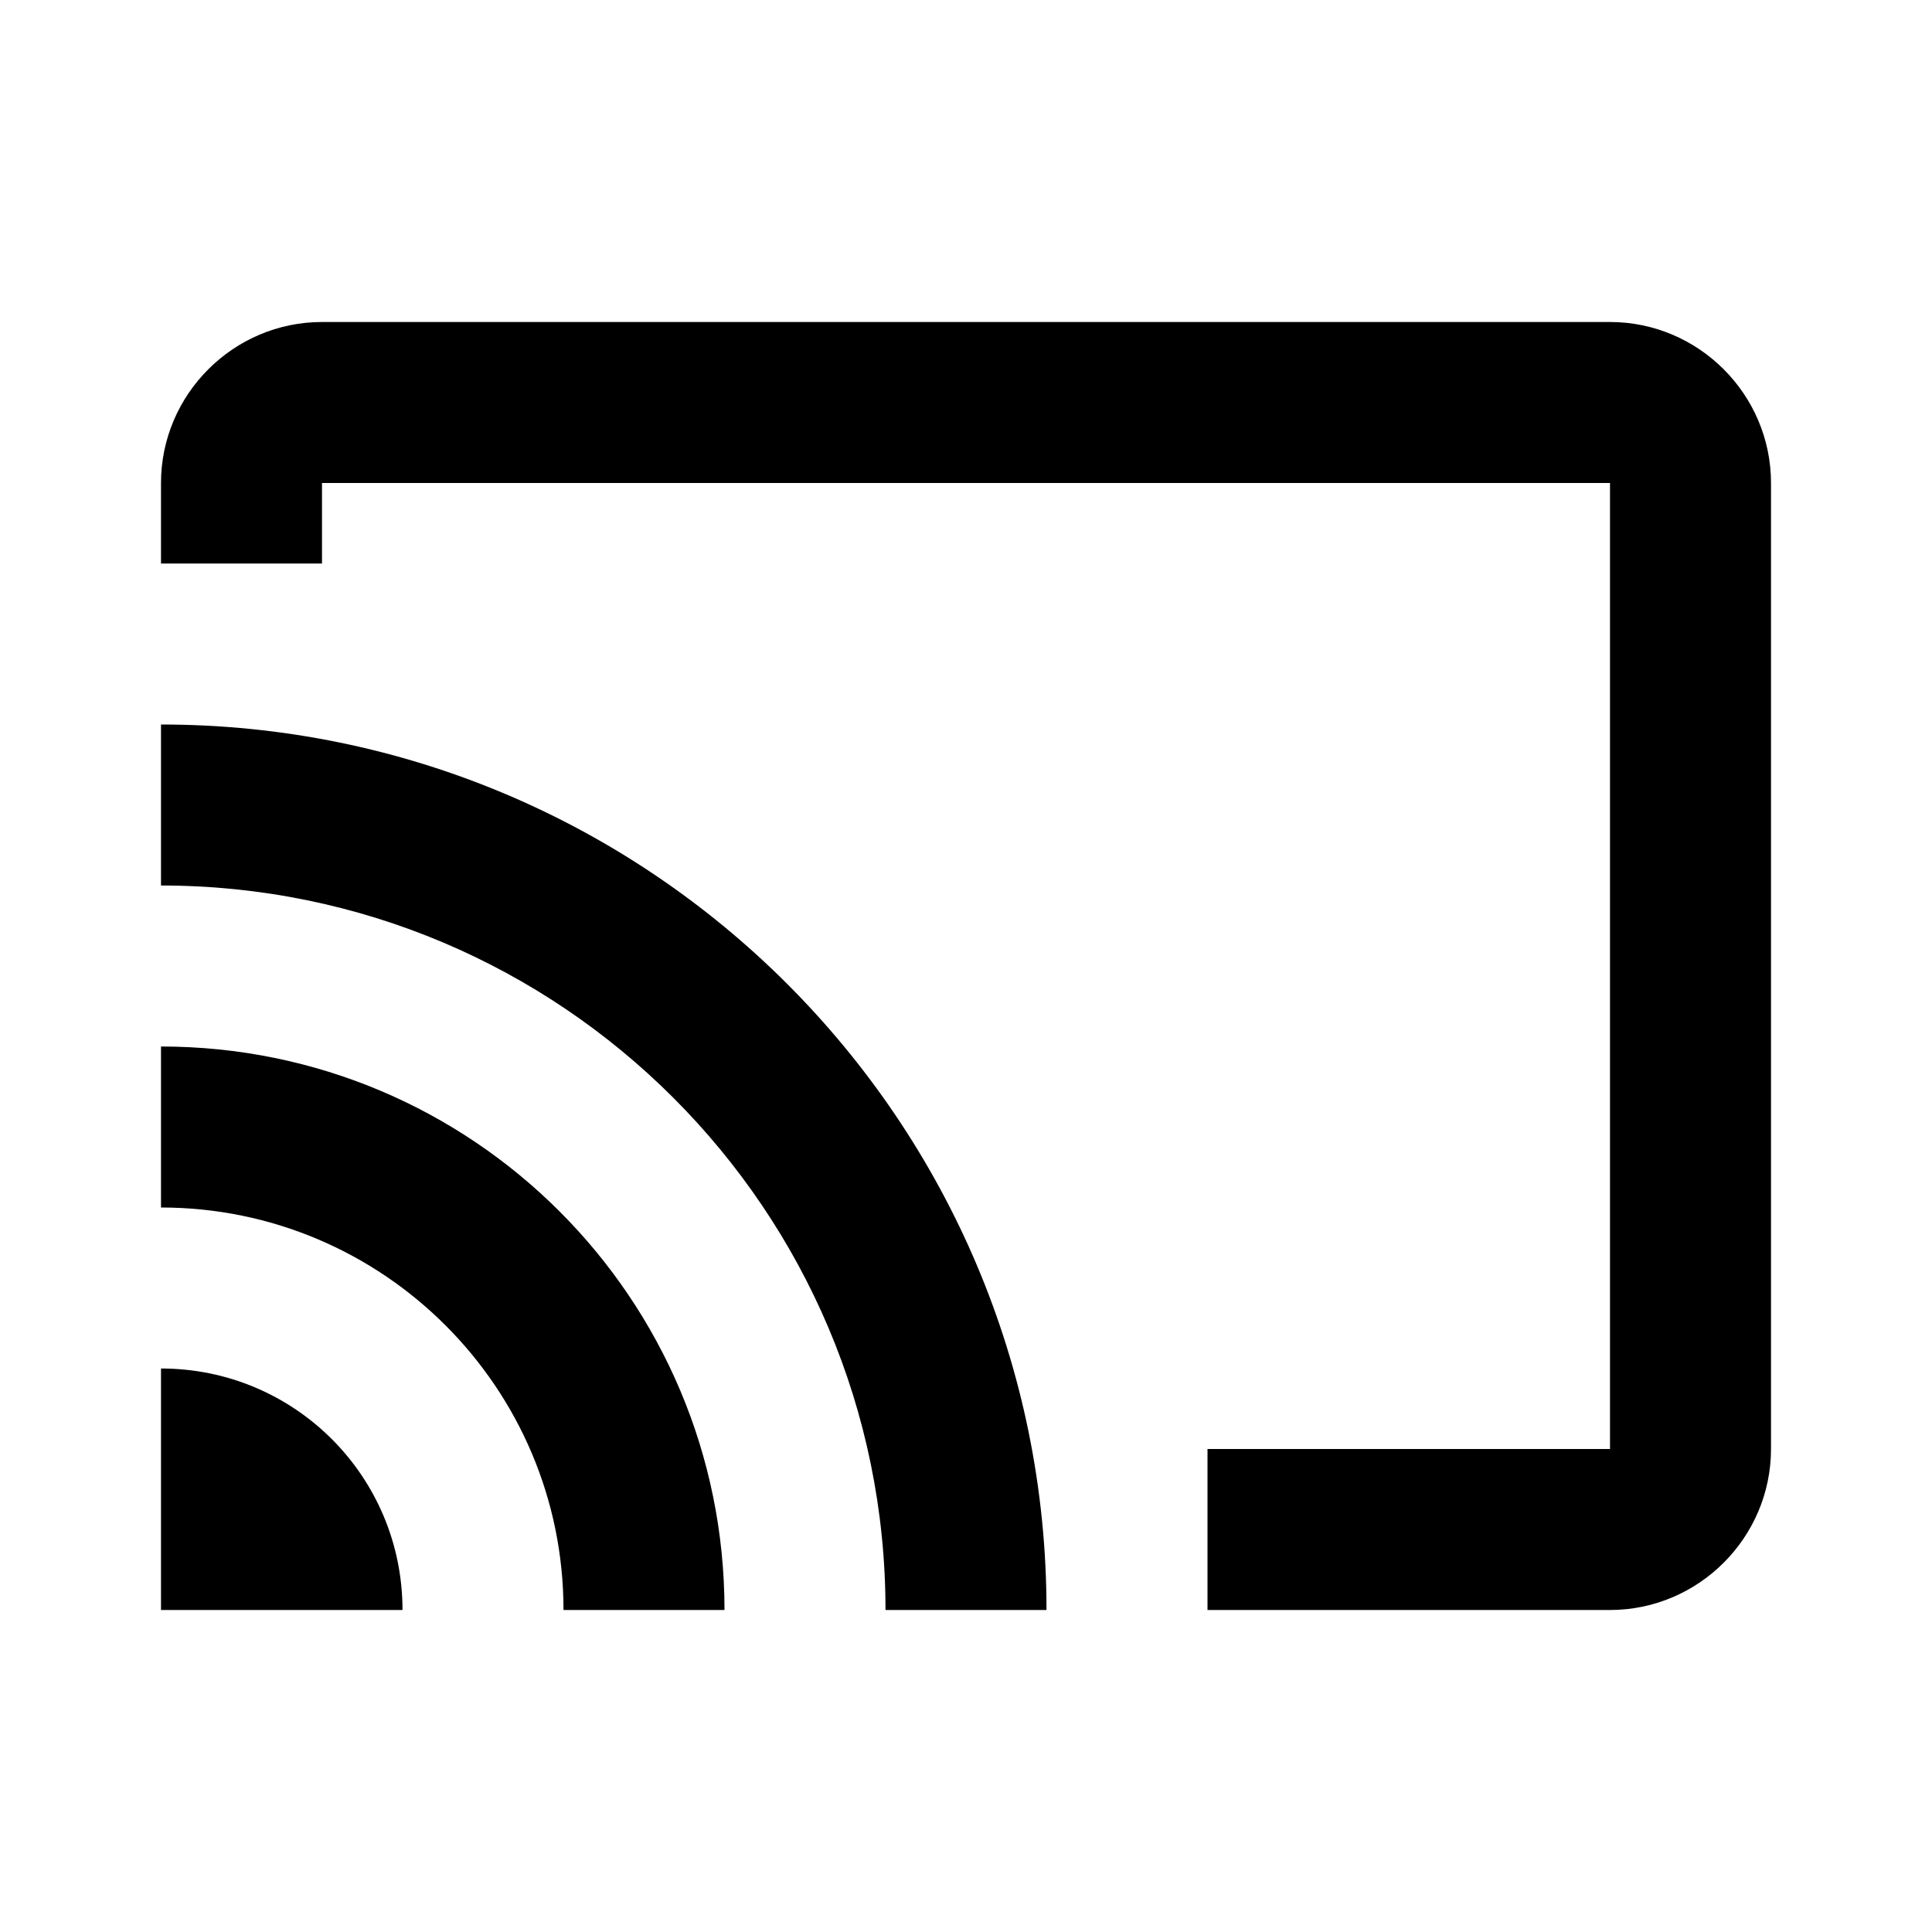 <svg xmlns="http://www.w3.org/2000/svg" enable-background="new 0 0 24 24" height="24" viewBox="0 0 24 24" width="24"><g><rect fill="none" height="24" width="24"/></g><g><g><g><path d="M20,4H4C2.9,4,2,4.9,2,6v1h2V6h16v12h-5v2h5c1.1,0,2-0.9,2-2V6C22,4.9,21.1,4,20,4z M2,17v3h3C5,18.34,3.66,17,2,17z M2,13v2c2.76,0,5,2.24,5,5h2C9,16.13,5.87,13,2,13z M2,9v2c4.97,0,9,4.03,9,9h2C13,13.92,8.07,9,2,9z"/></g></g></g></svg>